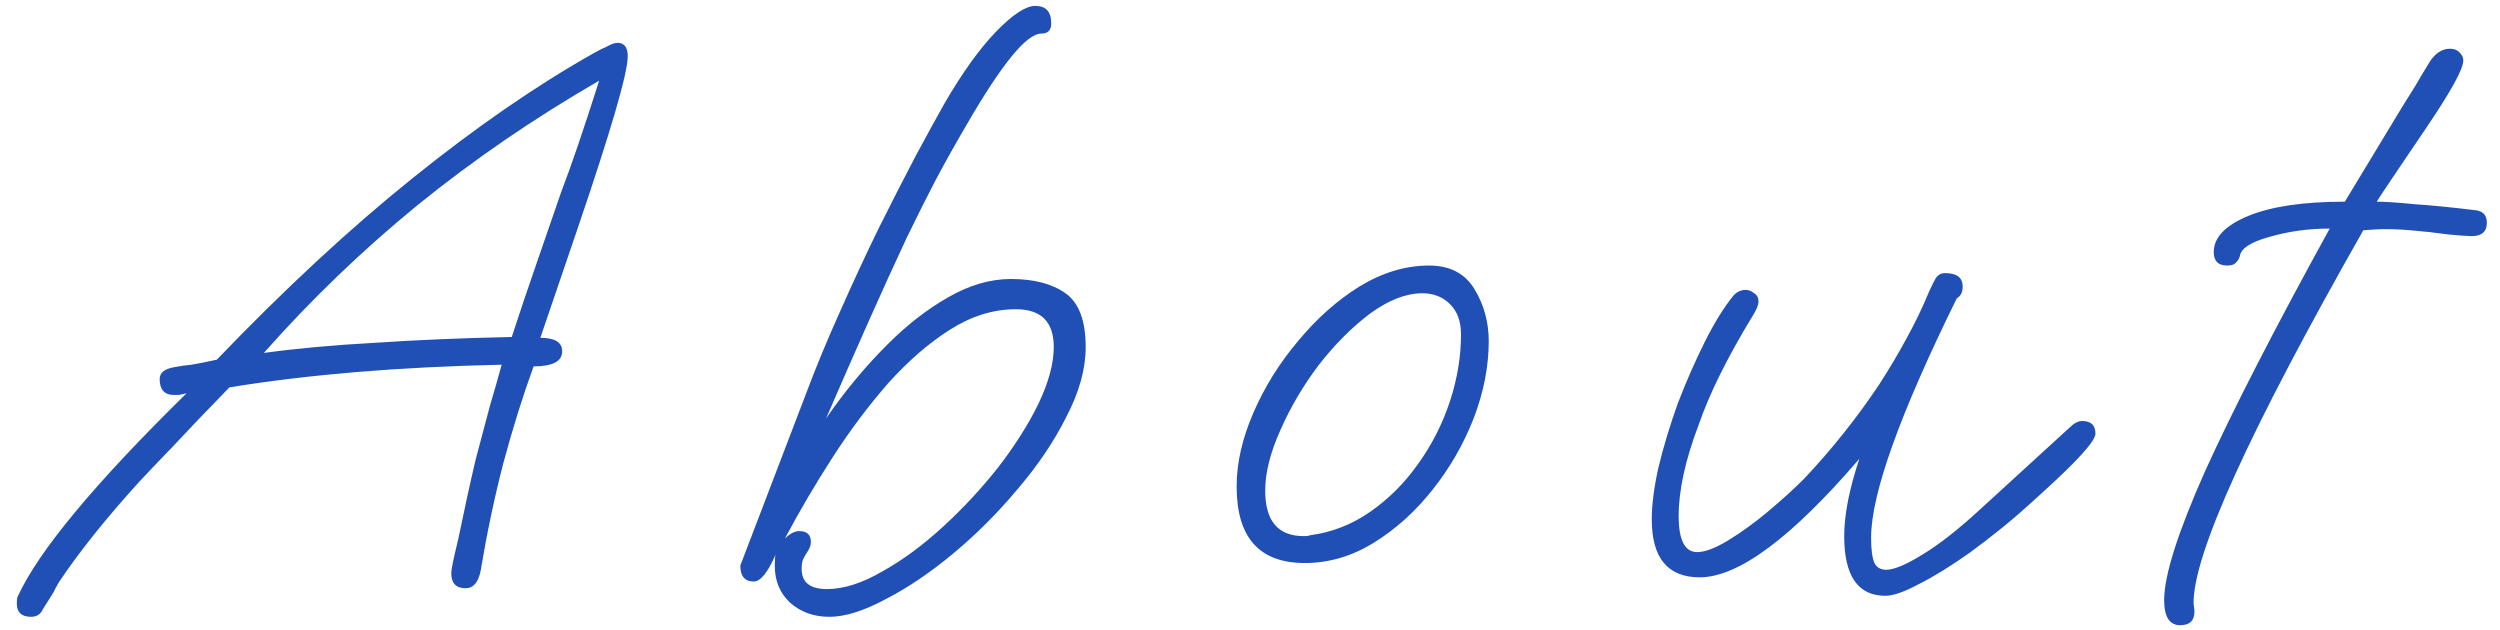 <svg width="119" height="30" viewBox="0 0 119 30" fill="none" xmlns="http://www.w3.org/2000/svg">
<path d="M1.48 29.36C1.027 29.36 0.8 29.147 0.8 28.72C0.8 28.56 0.813 28.453 0.84 28.4C1.827 26.24 4.507 23.013 8.88 18.72C8.747 18.747 8.627 18.773 8.52 18.8C8.413 18.8 8.333 18.8 8.28 18.8C7.827 18.8 7.6 18.547 7.6 18.04C7.6 17.747 7.827 17.56 8.28 17.48C8.547 17.427 8.827 17.387 9.12 17.36C9.44 17.307 9.84 17.227 10.32 17.12C13.547 13.76 16.653 10.88 19.64 8.48C22.653 6.053 25.533 4.067 28.28 2.52C28.52 2.387 28.733 2.28 28.92 2.2C29.107 2.093 29.267 2.04 29.4 2.04C29.72 2.04 29.88 2.253 29.88 2.68C29.88 3.48 29.08 6.227 27.48 10.92L25.72 16.08C26.413 16.08 26.76 16.293 26.76 16.72C26.76 17.2 26.307 17.44 25.4 17.44C24.893 18.827 24.413 20.36 23.96 22.04C23.533 23.693 23.173 25.4 22.88 27.16C22.773 27.72 22.533 28 22.16 28C21.707 28 21.48 27.76 21.48 27.28C21.48 27.2 21.507 27.027 21.56 26.76C21.613 26.493 21.693 26.147 21.8 25.72C22.12 24.173 22.4 22.893 22.64 21.88C22.907 20.867 23.133 20.013 23.32 19.32C23.533 18.6 23.72 17.947 23.88 17.36C18.973 17.467 14.653 17.827 10.92 18.44C9.853 19.533 8.96 20.467 8.24 21.24C7.52 21.987 6.987 22.547 6.64 22.92C5.04 24.68 3.76 26.28 2.8 27.72C2.72 27.853 2.627 28.027 2.52 28.24C2.387 28.453 2.227 28.707 2.04 29C1.933 29.24 1.747 29.36 1.48 29.36ZM12.56 16.8C14.107 16.587 15.853 16.427 17.8 16.32C19.747 16.187 21.933 16.093 24.36 16.04C24.76 14.813 25.16 13.627 25.56 12.48C25.96 11.307 26.347 10.187 26.72 9.12C27.173 7.947 27.773 6.187 28.52 3.84C25.427 5.627 22.547 7.6 19.88 9.76C17.24 11.92 14.8 14.267 12.56 16.8ZM39.479 29.36C38.732 29.36 38.106 29.133 37.599 28.68C37.119 28.227 36.879 27.64 36.879 26.92C36.879 26.653 36.892 26.48 36.919 26.4C36.546 27.253 36.199 27.68 35.879 27.68C35.452 27.68 35.239 27.427 35.239 26.92L38.359 18.76C38.839 17.48 39.386 16.16 39.999 14.8C40.612 13.413 41.226 12.093 41.839 10.84C42.479 9.56 43.066 8.413 43.599 7.4C44.159 6.36 44.612 5.533 44.959 4.92C45.812 3.453 46.626 2.32 47.399 1.52C48.199 0.693 48.826 0.28 49.279 0.28C49.786 0.28 50.039 0.56 50.039 1.12C50.039 1.44 49.879 1.6 49.559 1.6C48.866 1.6 47.679 3.053 45.999 5.96C45.466 6.867 44.959 7.773 44.479 8.68C44.026 9.56 43.586 10.44 43.159 11.32C42.572 12.573 41.959 13.92 41.319 15.36C40.679 16.8 40.012 18.32 39.319 19.92C40.199 18.64 41.172 17.467 42.239 16.4C43.172 15.467 44.132 14.72 45.119 14.16C46.132 13.573 47.132 13.28 48.119 13.28C49.212 13.28 50.079 13.507 50.719 13.96C51.359 14.413 51.679 15.267 51.679 16.52C51.679 17.56 51.372 18.667 50.759 19.84C50.172 21.013 49.399 22.16 48.439 23.28C47.506 24.4 46.479 25.427 45.359 26.36C44.266 27.267 43.199 27.987 42.159 28.52C41.119 29.08 40.226 29.36 39.479 29.36ZM39.359 28.04C40.159 28.04 41.039 27.76 41.999 27.2C42.959 26.667 43.919 25.96 44.879 25.08C45.839 24.2 46.719 23.253 47.519 22.24C48.319 21.2 48.959 20.187 49.439 19.2C49.919 18.187 50.159 17.293 50.159 16.52C50.159 15.32 49.559 14.72 48.359 14.72C47.292 14.72 46.252 15.04 45.239 15.68C44.226 16.32 43.239 17.173 42.279 18.24C41.346 19.307 40.466 20.48 39.639 21.76C38.812 23.04 38.052 24.333 37.359 25.64C37.599 25.4 37.826 25.28 38.039 25.28C38.412 25.28 38.599 25.453 38.599 25.8C38.599 25.96 38.532 26.133 38.399 26.32C38.346 26.4 38.292 26.493 38.239 26.6C38.186 26.707 38.159 26.867 38.159 27.08C38.159 27.72 38.559 28.04 39.359 28.04ZM62.104 26.8C59.944 26.8 58.864 25.587 58.864 23.16C58.864 22.04 59.131 20.867 59.664 19.64C60.197 18.413 60.904 17.28 61.784 16.24C62.664 15.173 63.637 14.307 64.704 13.64C65.797 12.973 66.904 12.64 68.024 12.64C69.011 12.64 69.731 13.013 70.184 13.76C70.637 14.507 70.864 15.333 70.864 16.24C70.864 17.44 70.624 18.667 70.144 19.92C69.664 21.147 69.011 22.28 68.184 23.32C67.357 24.36 66.424 25.2 65.384 25.84C64.344 26.48 63.251 26.8 62.104 26.8ZM62.064 25.52C62.224 25.52 62.317 25.507 62.344 25.48C63.384 25.347 64.344 24.973 65.224 24.36C66.104 23.747 66.864 22.987 67.504 22.08C68.171 21.147 68.677 20.147 69.024 19.08C69.371 18.013 69.544 16.96 69.544 15.92C69.544 15.307 69.371 14.827 69.024 14.48C68.677 14.133 68.237 13.96 67.704 13.96C66.931 13.96 66.104 14.28 65.224 14.92C64.371 15.56 63.557 16.373 62.784 17.36C62.037 18.347 61.424 19.387 60.944 20.48C60.464 21.547 60.224 22.507 60.224 23.36C60.224 24.8 60.837 25.52 62.064 25.52ZM89.744 28.36C88.438 28.36 87.784 27.413 87.784 25.52C87.784 24.507 88.024 23.28 88.504 21.84C85.278 25.6 82.744 27.48 80.904 27.48C79.384 27.48 78.624 26.56 78.624 24.72C78.624 24.027 78.731 23.2 78.944 22.24C79.184 21.253 79.491 20.24 79.864 19.2C80.264 18.16 80.691 17.187 81.144 16.28C81.598 15.373 82.051 14.64 82.504 14.08C82.664 13.893 82.864 13.8 83.104 13.8C83.238 13.8 83.371 13.853 83.504 13.96C83.638 14.04 83.704 14.173 83.704 14.36C83.704 14.52 83.611 14.747 83.424 15.04C82.224 17.013 81.371 18.733 80.864 20.2C80.224 21.88 79.904 23.333 79.904 24.56C79.904 25.707 80.198 26.28 80.784 26.28C81.158 26.28 81.651 26.093 82.264 25.72C82.878 25.347 83.504 24.893 84.144 24.36C84.811 23.8 85.384 23.28 85.864 22.8C87.198 21.387 88.398 19.88 89.464 18.28C89.944 17.533 90.371 16.813 90.744 16.12C91.144 15.4 91.504 14.653 91.824 13.88C91.958 13.587 92.064 13.373 92.144 13.24C92.251 13.08 92.398 13 92.584 13C93.144 13 93.424 13.213 93.424 13.64C93.424 13.907 93.331 14.093 93.144 14.2C90.424 19.72 89.064 23.52 89.064 25.6C89.064 26.16 89.118 26.56 89.224 26.8C89.331 27.013 89.518 27.12 89.784 27.12C90.158 27.12 90.731 26.88 91.504 26.4C92.304 25.92 93.238 25.187 94.304 24.2L98.504 20.36C98.718 20.147 98.918 20.04 99.104 20.04C99.531 20.04 99.744 20.24 99.744 20.64C99.744 20.987 98.904 21.92 97.224 23.44C96.504 24.107 95.864 24.667 95.304 25.12C94.744 25.573 94.224 25.973 93.744 26.32C92.838 26.96 92.038 27.453 91.344 27.8C90.651 28.173 90.118 28.36 89.744 28.36ZM103.774 29.76C103.268 29.76 103.014 29.36 103.014 28.56C103.014 27.387 103.668 25.333 104.974 22.4C106.308 19.467 108.281 15.627 110.894 10.88C109.881 10.88 108.921 11.013 108.014 11.28C107.134 11.52 106.668 11.827 106.614 12.2C106.588 12.307 106.521 12.413 106.414 12.52C106.334 12.6 106.201 12.64 106.014 12.64C105.588 12.64 105.374 12.427 105.374 12C105.374 11.307 105.921 10.733 107.014 10.28C108.108 9.827 109.641 9.6 111.614 9.6L114.374 5.04C114.561 4.747 114.761 4.427 114.974 4.08C115.188 3.707 115.428 3.307 115.694 2.88C115.961 2.507 116.268 2.32 116.614 2.32C116.828 2.32 116.988 2.387 117.094 2.52C117.201 2.627 117.254 2.747 117.254 2.88C117.254 3.28 116.668 4.347 115.494 6.08C114.028 8.24 113.241 9.413 113.134 9.6C113.534 9.6 114.134 9.64 114.934 9.72C115.734 9.773 116.681 9.867 117.774 10C118.174 10.027 118.374 10.227 118.374 10.6C118.374 11.027 118.134 11.24 117.654 11.24C117.468 11.24 117.094 11.213 116.534 11.16C115.974 11.08 115.374 11.013 114.734 10.96C114.094 10.907 113.548 10.893 113.094 10.92L112.494 10.96C107.081 20.48 104.388 26.4 104.414 28.72L104.454 29.04V29.12C104.454 29.547 104.228 29.76 103.774 29.76Z" fill="#2050B6"/>
</svg>
